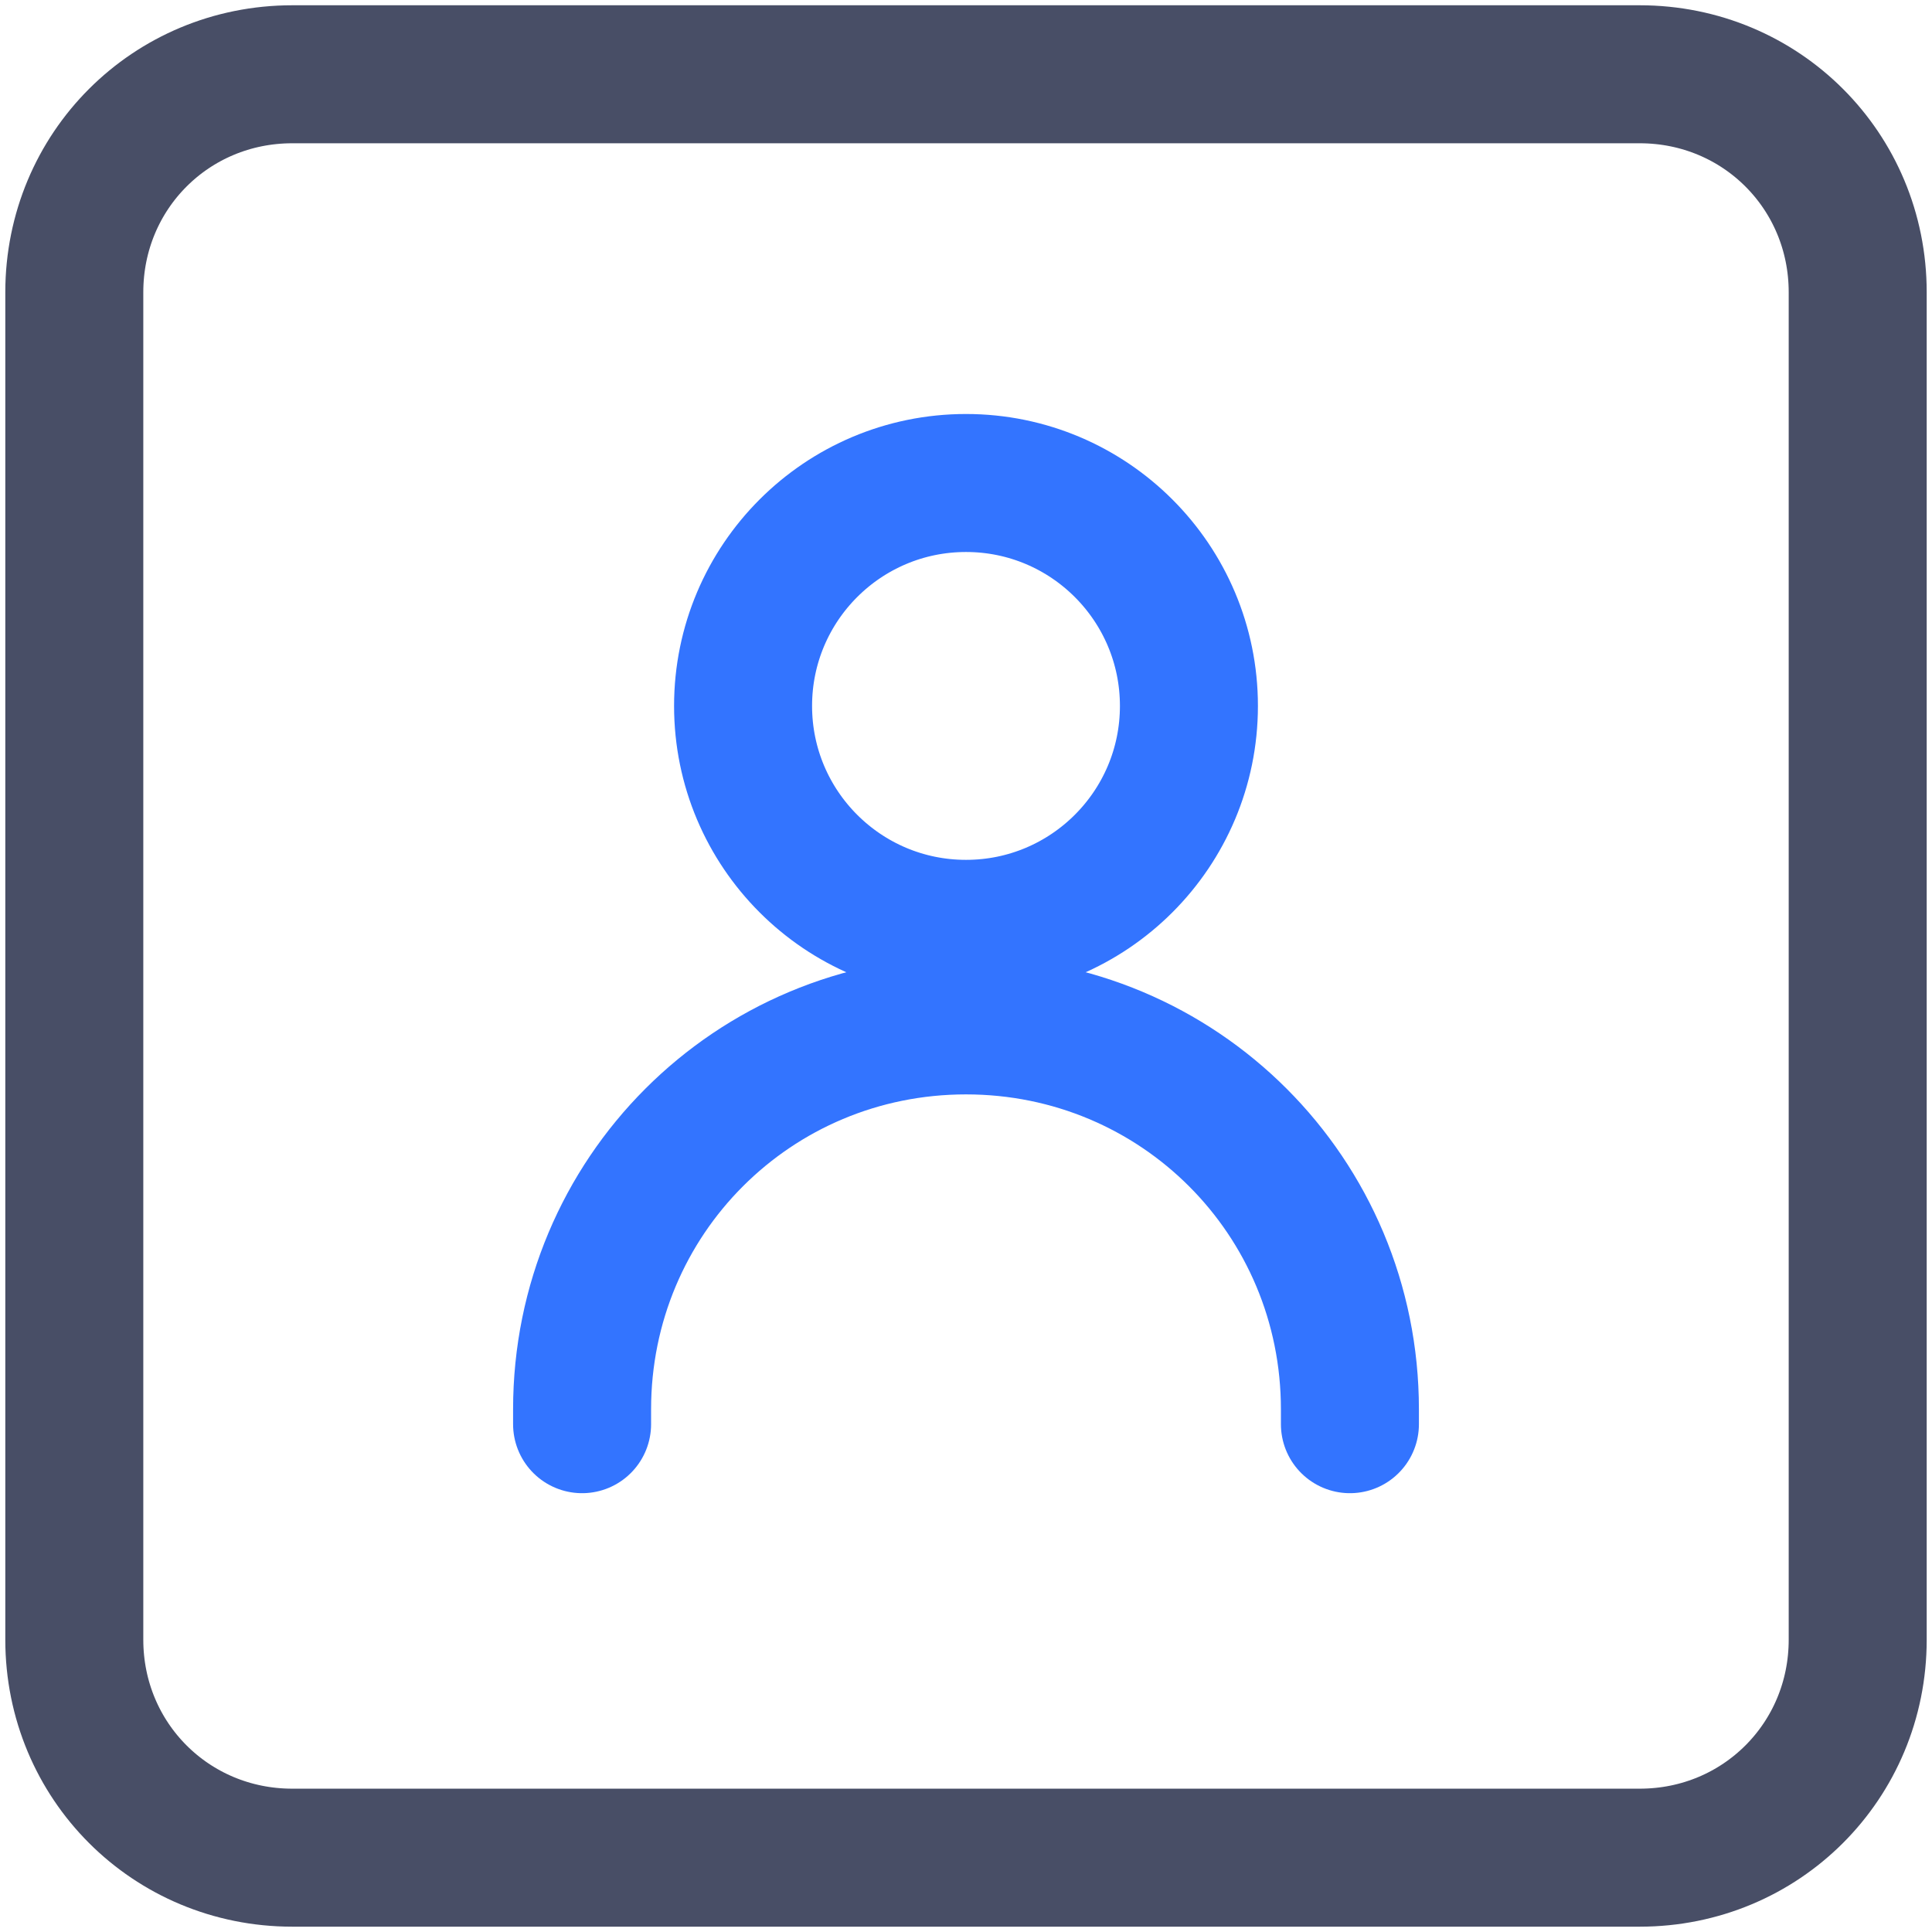 <svg width="70" height="70" viewBox="0 0 70 70" fill="none" xmlns="http://www.w3.org/2000/svg">
<g clip-path="url(#clip0_4705_765)">
<path d="M59.41 67.307H10.59C6.192 67.307 2.692 63.807 2.692 59.409V10.589C2.692 6.191 6.192 2.691 10.59 2.691H59.41C63.808 2.691 67.308 6.191 67.308 10.589V59.409C67.308 63.807 63.808 67.307 59.41 67.307Z" stroke="#484E66" stroke-width="5" stroke-miterlimit="10" stroke-linecap="round" stroke-linejoin="round"/>
<path d="M35 33.654C39.461 33.654 43.077 30.038 43.077 25.577C43.077 21.116 39.461 17.5 35 17.5C30.539 17.5 26.923 21.116 26.923 25.577C26.923 30.038 30.539 33.654 35 33.654Z" stroke="#3374FF" stroke-width="5" stroke-miterlimit="10" stroke-linecap="round" stroke-linejoin="round"/>
<path d="M21.09 51.601V51.063C21.09 43.345 27.282 37.152 35 37.152C42.718 37.152 48.91 43.345 48.91 51.063V51.601" stroke="#3374FF" stroke-width="5" stroke-miterlimit="10" stroke-linecap="round" stroke-linejoin="round"/>
</g>
<defs>
<clipPath id="clip0_4705_765">
<rect width="70" height="70" fill="white"/>
</clipPath>
</defs>
</svg>
